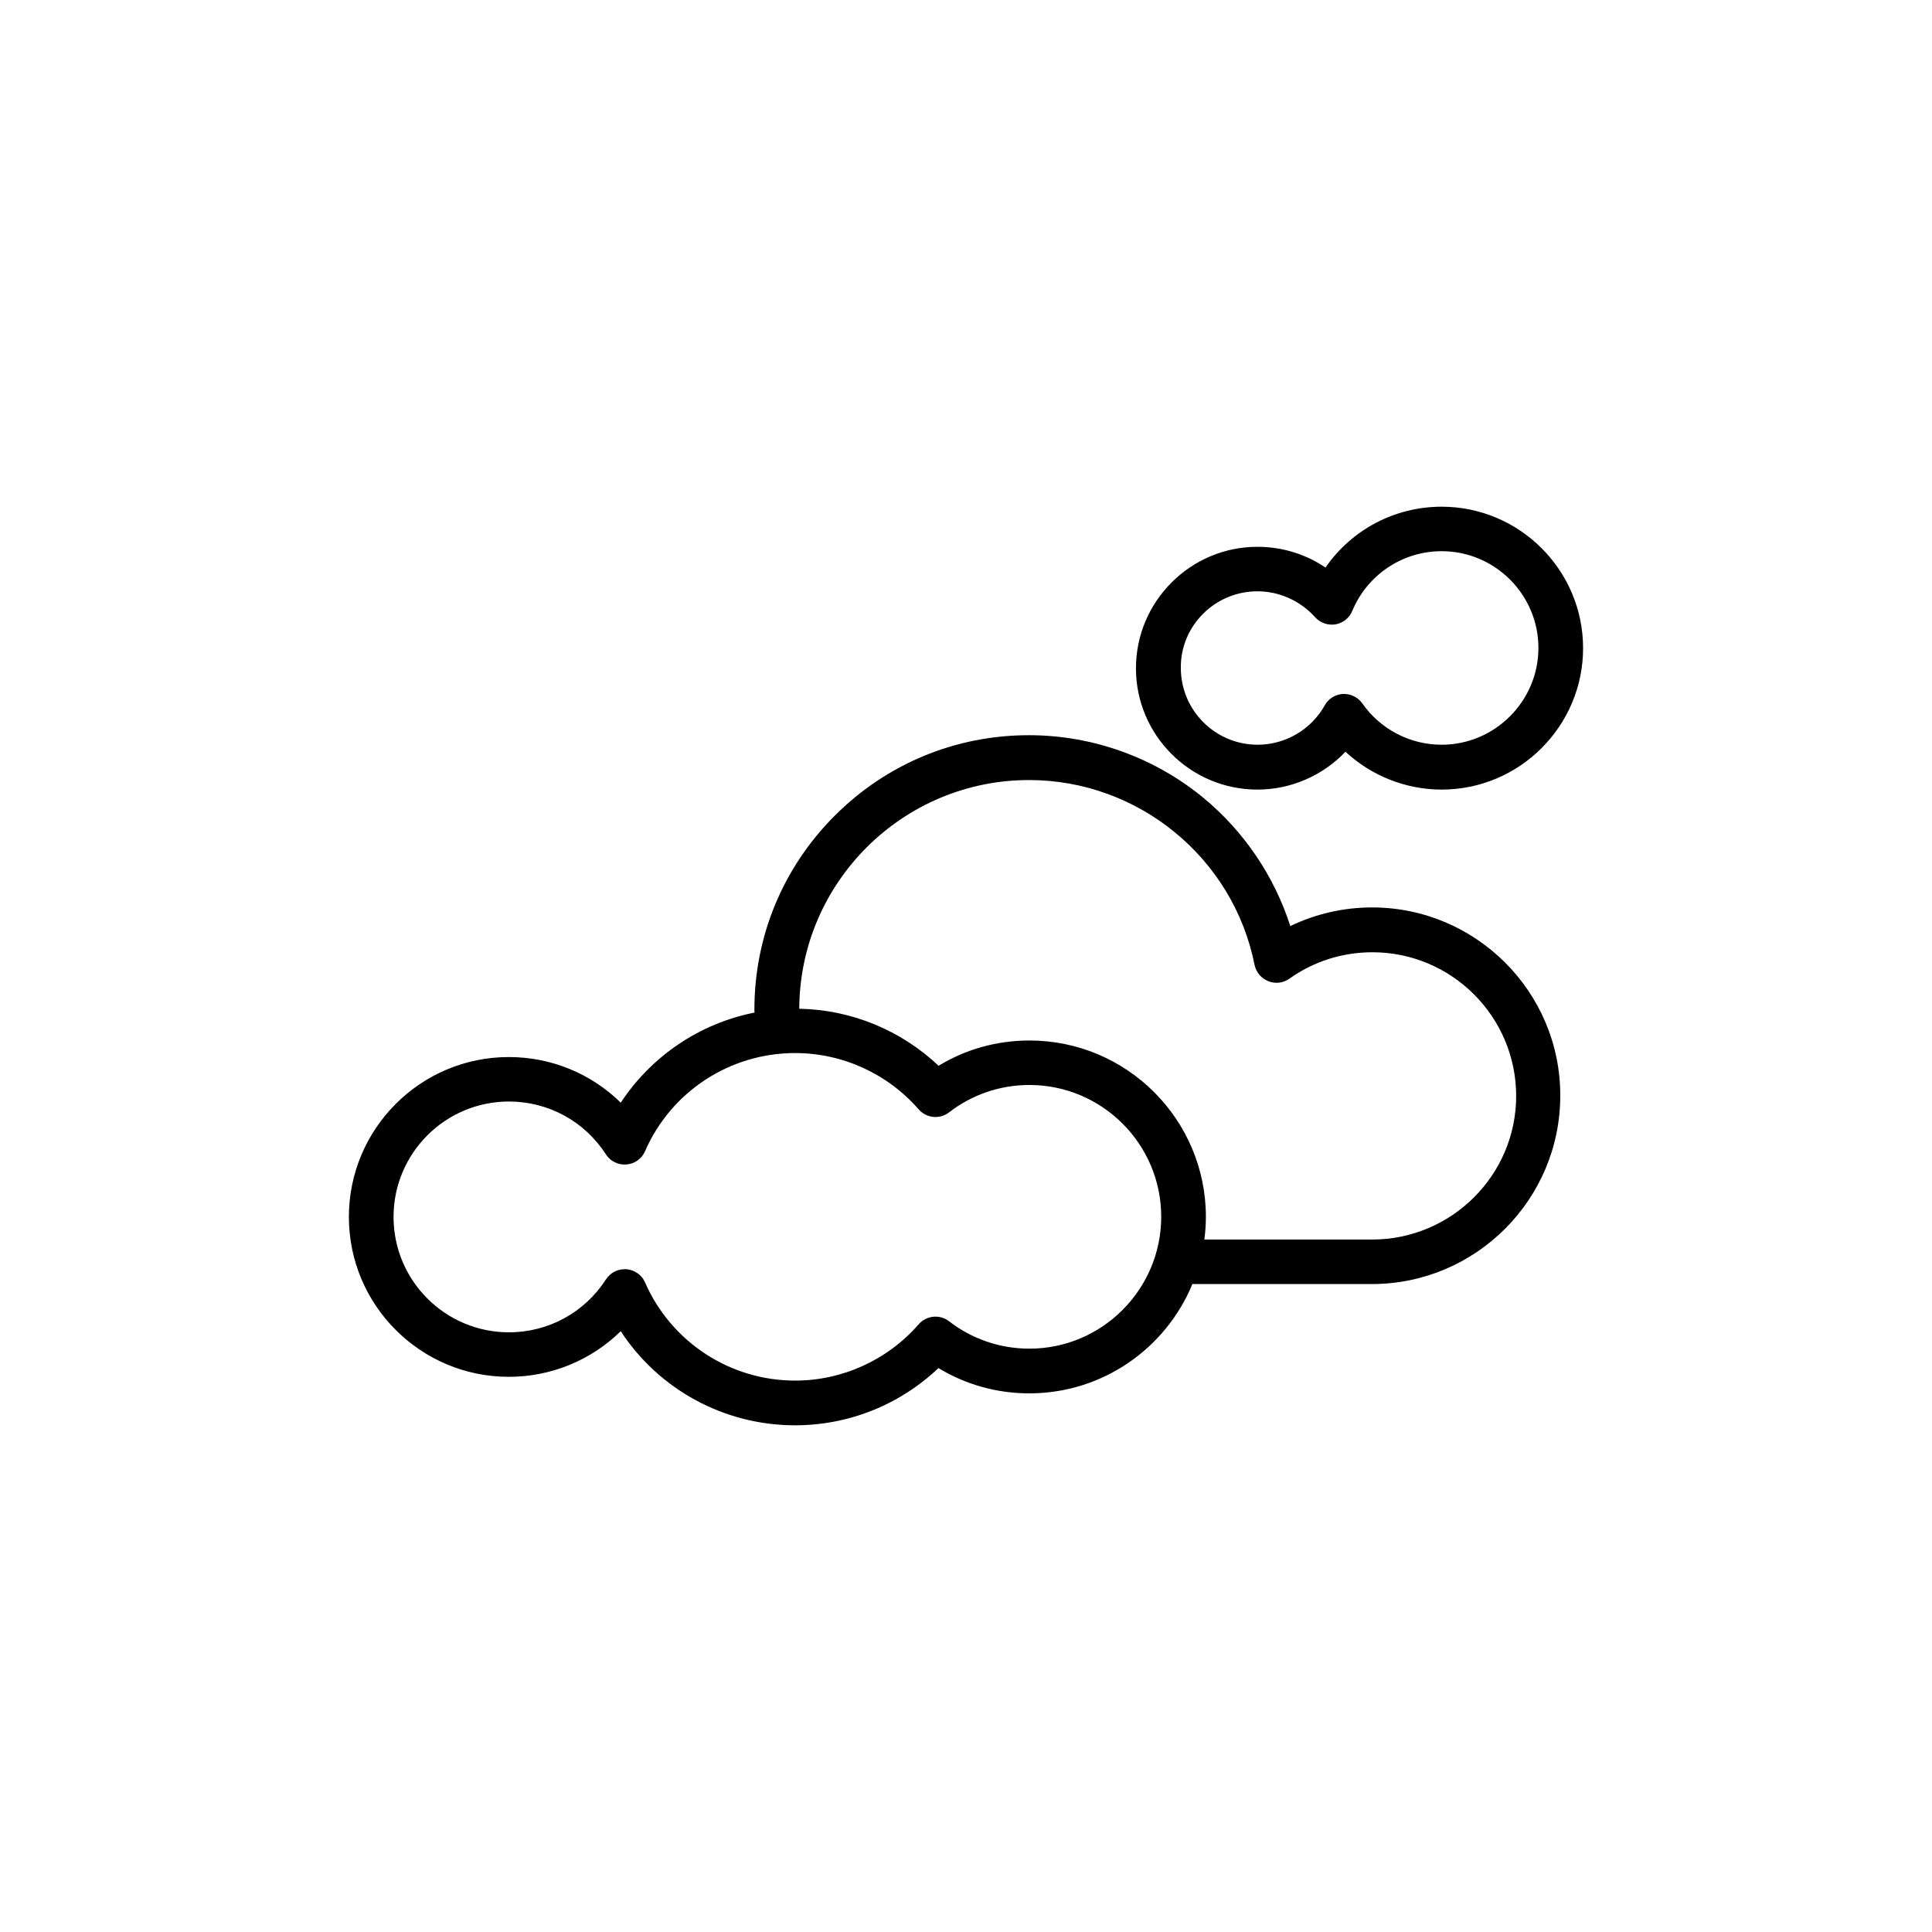 <?xml version="1.0" encoding="UTF-8"?>
<!-- The Best Svg Icon site in the world: iconSvg.co, Visit us! https://iconsvg.co -->
<svg fill="#000000" width="800px" height="800px" version="1.1" viewBox="144 144 512 512" xmlns="http://www.w3.org/2000/svg">
 <g>
  <path d="m507.61 384.48c-7.609 0-14.965 1.715-21.664 4.938-4.231-13.148-12.141-24.938-22.871-33.855-13-10.781-29.473-16.727-46.402-16.727-19.445 0-37.684 7.559-51.438 21.312-13.754 13.754-21.312 31.992-21.312 51.438 0 0.25 0 0.504 0.051 0.754-14.508 2.871-27.305 11.488-35.469 23.879-7.859-7.707-18.391-12.09-29.676-12.09-23.375 0-42.371 18.992-42.371 42.371 0 23.375 18.992 42.371 42.371 42.371 11.285 0 21.867-4.434 29.676-12.09 10.078 15.418 27.355 24.938 46.199 24.938 14.207 0 27.762-5.441 37.988-15.164 7.254 4.383 15.469 6.699 24.082 6.699 19.496 0 36.223-11.992 43.227-28.969h47.559c27.508 0 49.926-22.371 49.926-49.926 0.051-27.457-22.316-49.879-49.875-49.879zm-90.789 116.93c-7.758 0-15.164-2.519-21.312-7.254-2.469-1.914-5.996-1.562-8.062 0.805-8.262 9.473-20.203 14.914-32.746 14.914-17.23 0-32.848-10.227-39.75-25.996-0.855-2.016-2.769-3.324-4.938-3.527h-0.453c-2.016 0-3.879 1.008-4.988 2.719-5.644 8.766-15.266 14.008-25.695 14.008-16.879 0-30.582-13.703-30.582-30.582s13.703-30.582 30.582-30.582c10.43 0 20.051 5.238 25.695 14.008 1.16 1.812 3.273 2.871 5.441 2.672 2.168-0.152 4.082-1.512 4.938-3.527 6.902-15.82 22.52-25.996 39.75-25.996 12.543 0 24.484 5.441 32.746 14.914 2.066 2.367 5.594 2.719 8.062 0.805 6.144-4.734 13.504-7.254 21.312-7.254 19.246 0 34.914 15.668 34.914 34.914 0 19.242-15.668 34.961-34.914 34.961zm90.789-28.918h-44.438c0.25-1.965 0.402-3.981 0.402-5.996 0-25.797-20.957-46.754-46.754-46.754-8.613 0-16.879 2.316-24.082 6.699-9.977-9.422-23.125-14.863-36.93-15.113 0.152-33.453 27.406-60.609 60.91-60.609 28.969 0 54.109 20.605 59.75 48.969 0.402 1.965 1.762 3.578 3.629 4.332 1.863 0.754 3.981 0.504 5.594-0.656 6.449-4.586 14.055-7.004 22.016-7.004 21.008 0 38.09 17.078 38.09 38.09 0 21.016-17.18 38.043-38.188 38.043z"/>
  <path d="m477.23 353.25c8.918 0 17.332-3.727 23.328-10.027 6.852 6.348 15.973 10.027 25.492 10.027 20.656 0 37.484-16.828 37.484-37.484s-16.828-37.484-37.484-37.484c-12.496 0-23.879 6.144-30.781 16.121-5.289-3.578-11.539-5.492-18.035-5.492-17.734 0-32.195 14.461-32.195 32.195-0.004 17.684 14.406 32.145 32.191 32.145zm0-52.547c5.793 0 11.387 2.519 15.266 6.852 1.359 1.512 3.375 2.215 5.391 1.914 2.016-0.352 3.68-1.664 4.484-3.578 3.981-9.574 13.301-15.82 23.68-15.82 14.156 0 25.645 11.539 25.645 25.645 0 14.105-11.539 25.645-25.645 25.645-8.363 0-16.223-4.082-21.008-10.934-1.109-1.562-2.922-2.519-4.836-2.519h-0.301c-2.016 0.102-3.879 1.258-4.836 3.023-3.629 6.449-10.43 10.43-17.785 10.43-11.234 0-20.355-9.117-20.355-20.355-0.105-11.184 9.062-20.301 20.301-20.301z"/>
 </g>
</svg>
